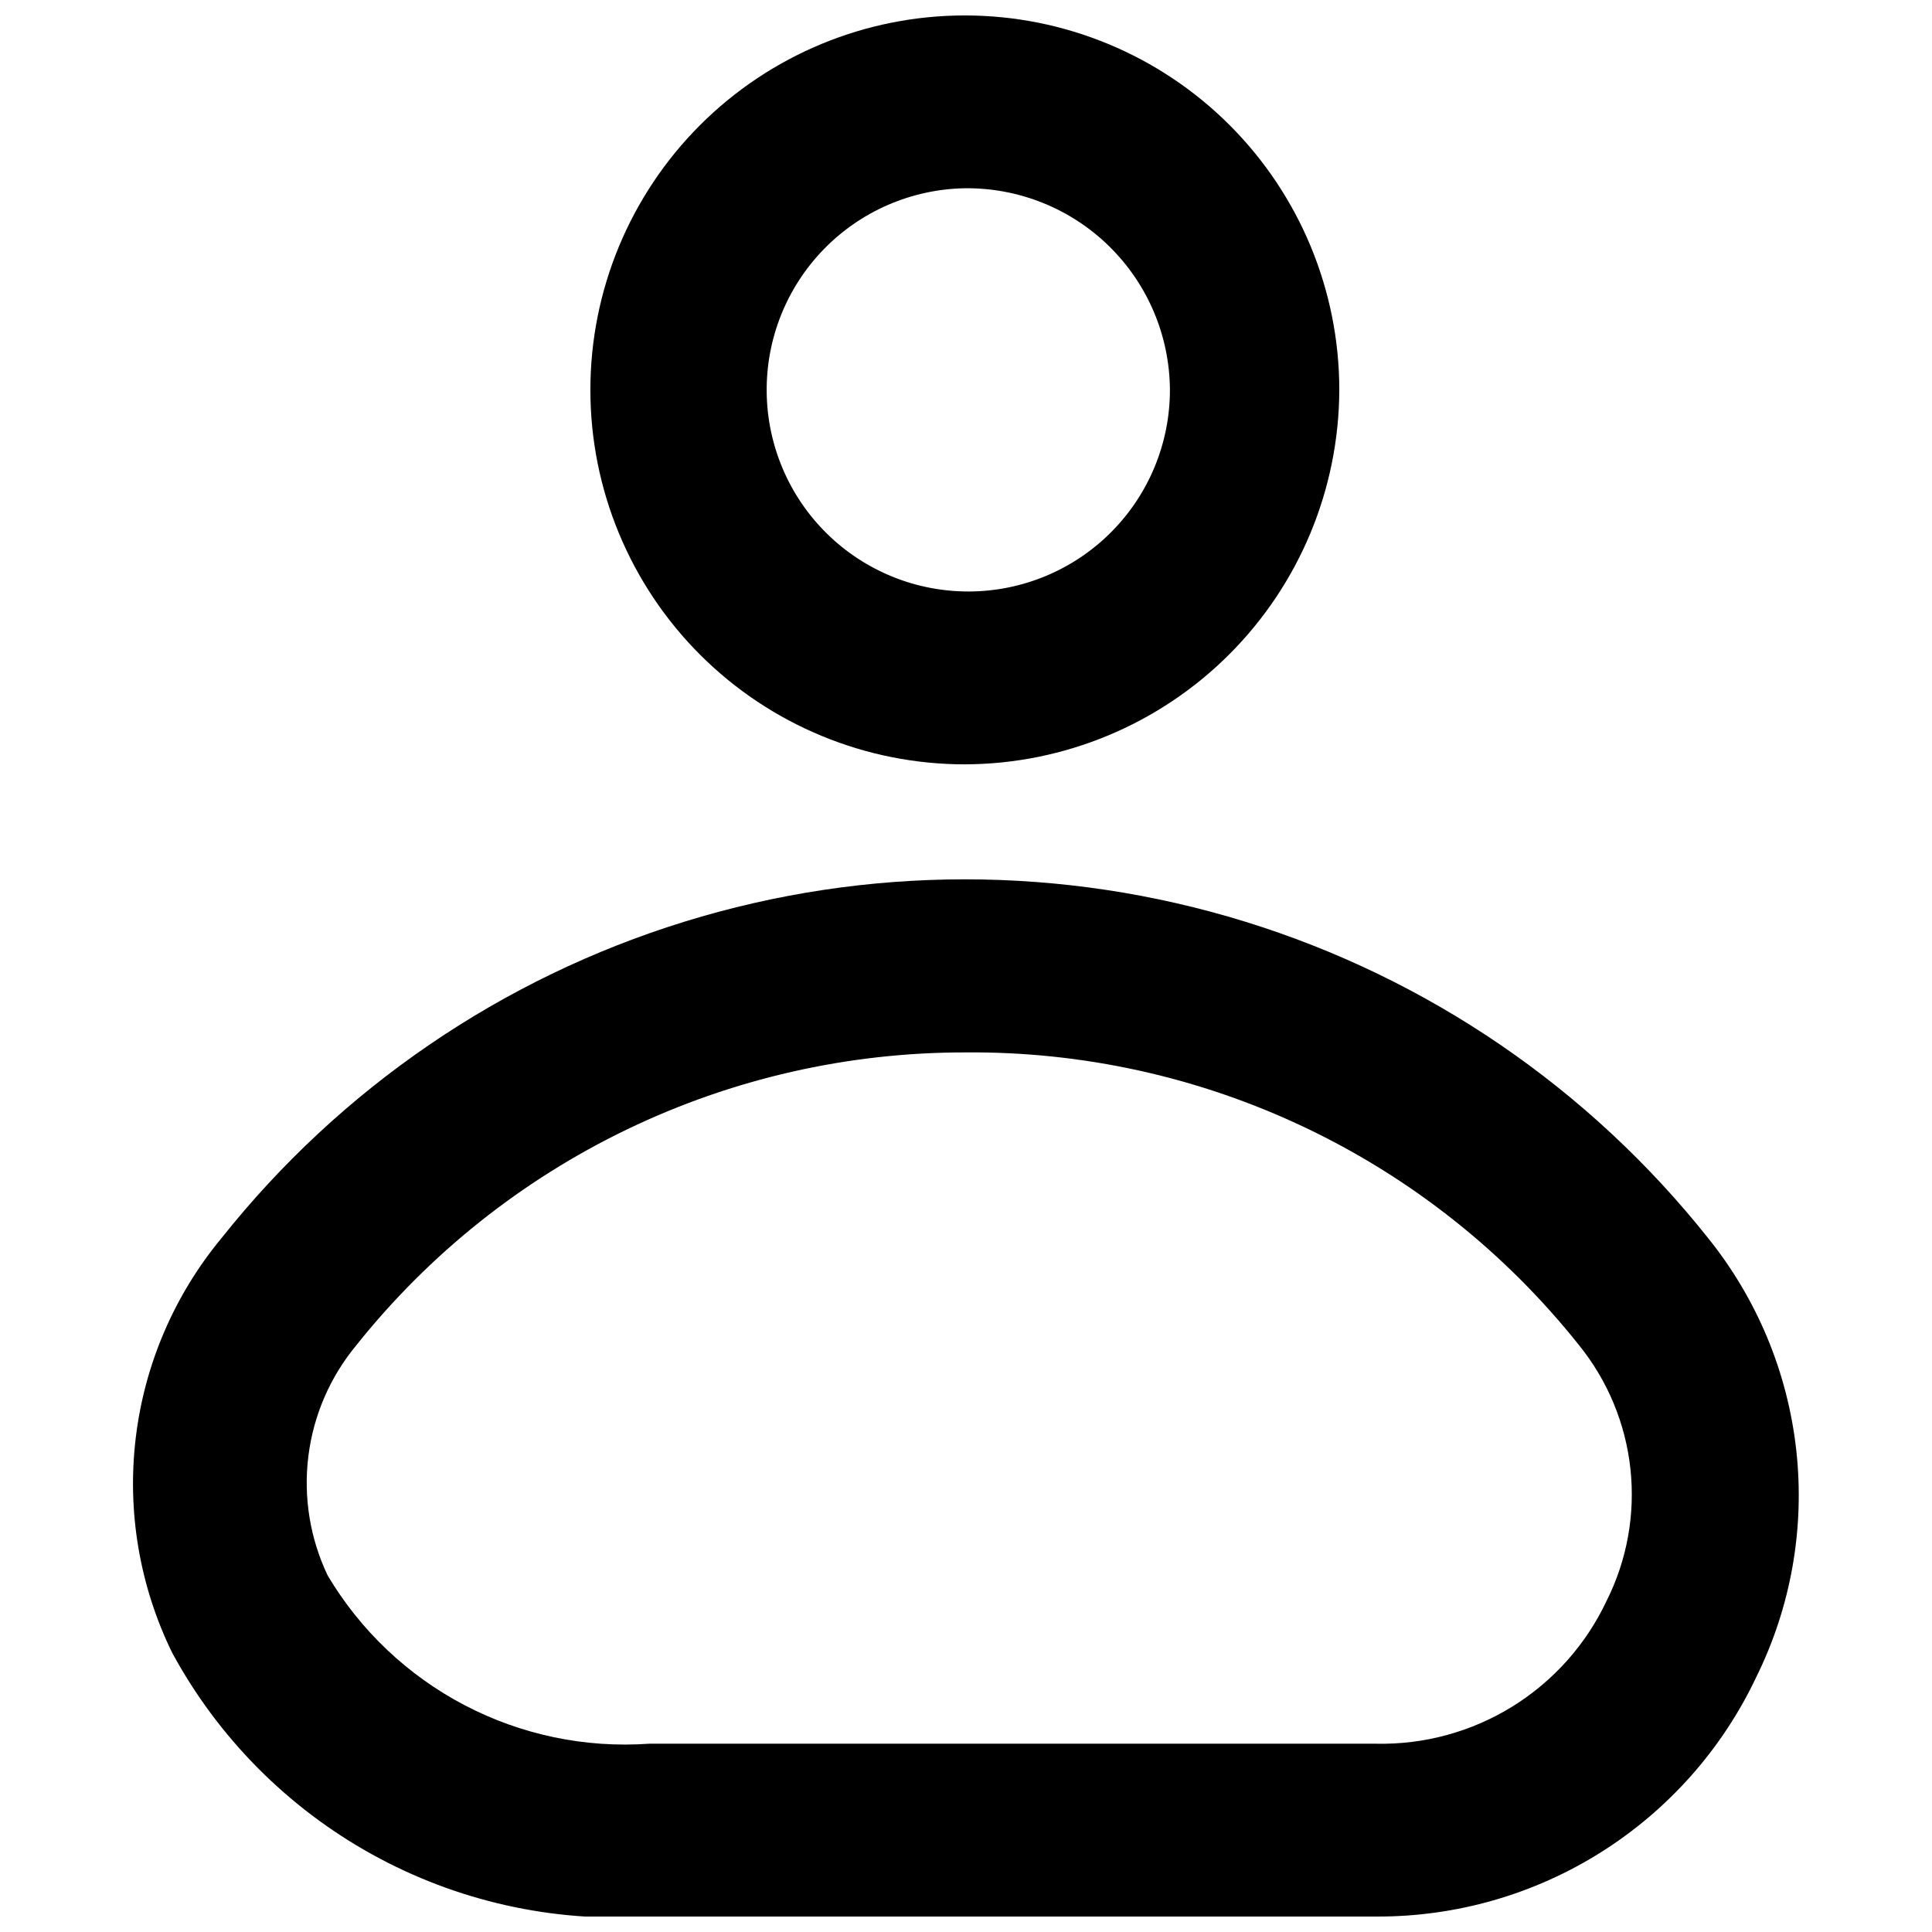 <?xml version="1.0" encoding="UTF-8"?>
<!-- Uploaded to: SVG Repo, www.svgrepo.com, Generator: SVG Repo Mixer Tools -->
<svg width="800px" height="800px" version="1.1" viewBox="144 144 512 512" xmlns="http://www.w3.org/2000/svg">
 <defs>
  <clipPath id="a">
   <path d="m179 148.09h442v503.81h-442z"/>
  </clipPath>
 </defs>
 <g clip-path="url(#a)">
  <path d="m399.69 346.56c-26.316 0-51.559-10.453-70.168-29.062-18.609-18.613-29.066-43.852-29.066-70.172 0-26.316 10.457-51.559 29.066-70.168 18.609-18.609 43.852-29.066 70.168-29.066 26.32 0 51.562 10.457 70.172 29.066s29.066 43.852 29.066 70.168c-0.082 26.293-10.562 51.488-29.156 70.082s-43.785 29.074-70.082 29.152zm0-152.67c-14.113 0.242-27.562 6.062-37.402 16.184-9.84 10.125-15.27 23.734-15.109 37.852 0.16 14.117 5.902 27.598 15.969 37.496 10.066 9.898 23.645 15.406 37.762 15.328 14.117-0.078 27.629-5.742 37.586-15.754 9.957-10.008 15.547-23.551 15.547-37.672-0.078-14.305-5.859-27.988-16.062-38.02-10.203-10.027-23.98-15.578-38.289-15.414zm109.01 458.01h-192.67c-25.551 1.633-51.031-4.082-73.43-16.473-22.402-12.395-40.789-30.941-52.98-53.449-8.629-17.641-11.98-37.398-9.648-56.898 2.328-19.5 10.238-37.91 22.777-53.023 31.52-39.648 74.27-68.855 122.66-83.809 48.391-14.957 100.17-14.957 148.56 0 48.395 14.953 91.145 44.16 122.66 83.809 13.012 16.148 21.133 35.68 23.406 56.293 2.273 20.613-1.398 41.445-10.582 60.043-9.008 19.078-23.277 35.188-41.125 46.438-17.848 11.25-38.539 17.172-59.637 17.07zm-109.01-229c-30.973-0.016-61.551 6.945-89.461 20.375-27.91 13.426-52.438 32.973-71.758 57.18-6.969 8.391-11.395 18.598-12.746 29.418-1.355 10.824 0.422 21.809 5.113 31.652 8.676 14.594 21.234 26.492 36.277 34.363 15.043 7.875 31.977 11.41 48.914 10.215h192.67c12.75 0.27 25.305-3.164 36.145-9.883 10.836-6.723 19.496-16.438 24.922-27.977 5.426-10.809 7.617-22.953 6.316-34.973-1.297-12.023-6.035-23.414-13.645-32.816-19.445-24.445-44.211-44.137-72.414-57.574-28.199-13.441-59.094-20.273-90.332-19.98z"/>
 </g>
</svg>